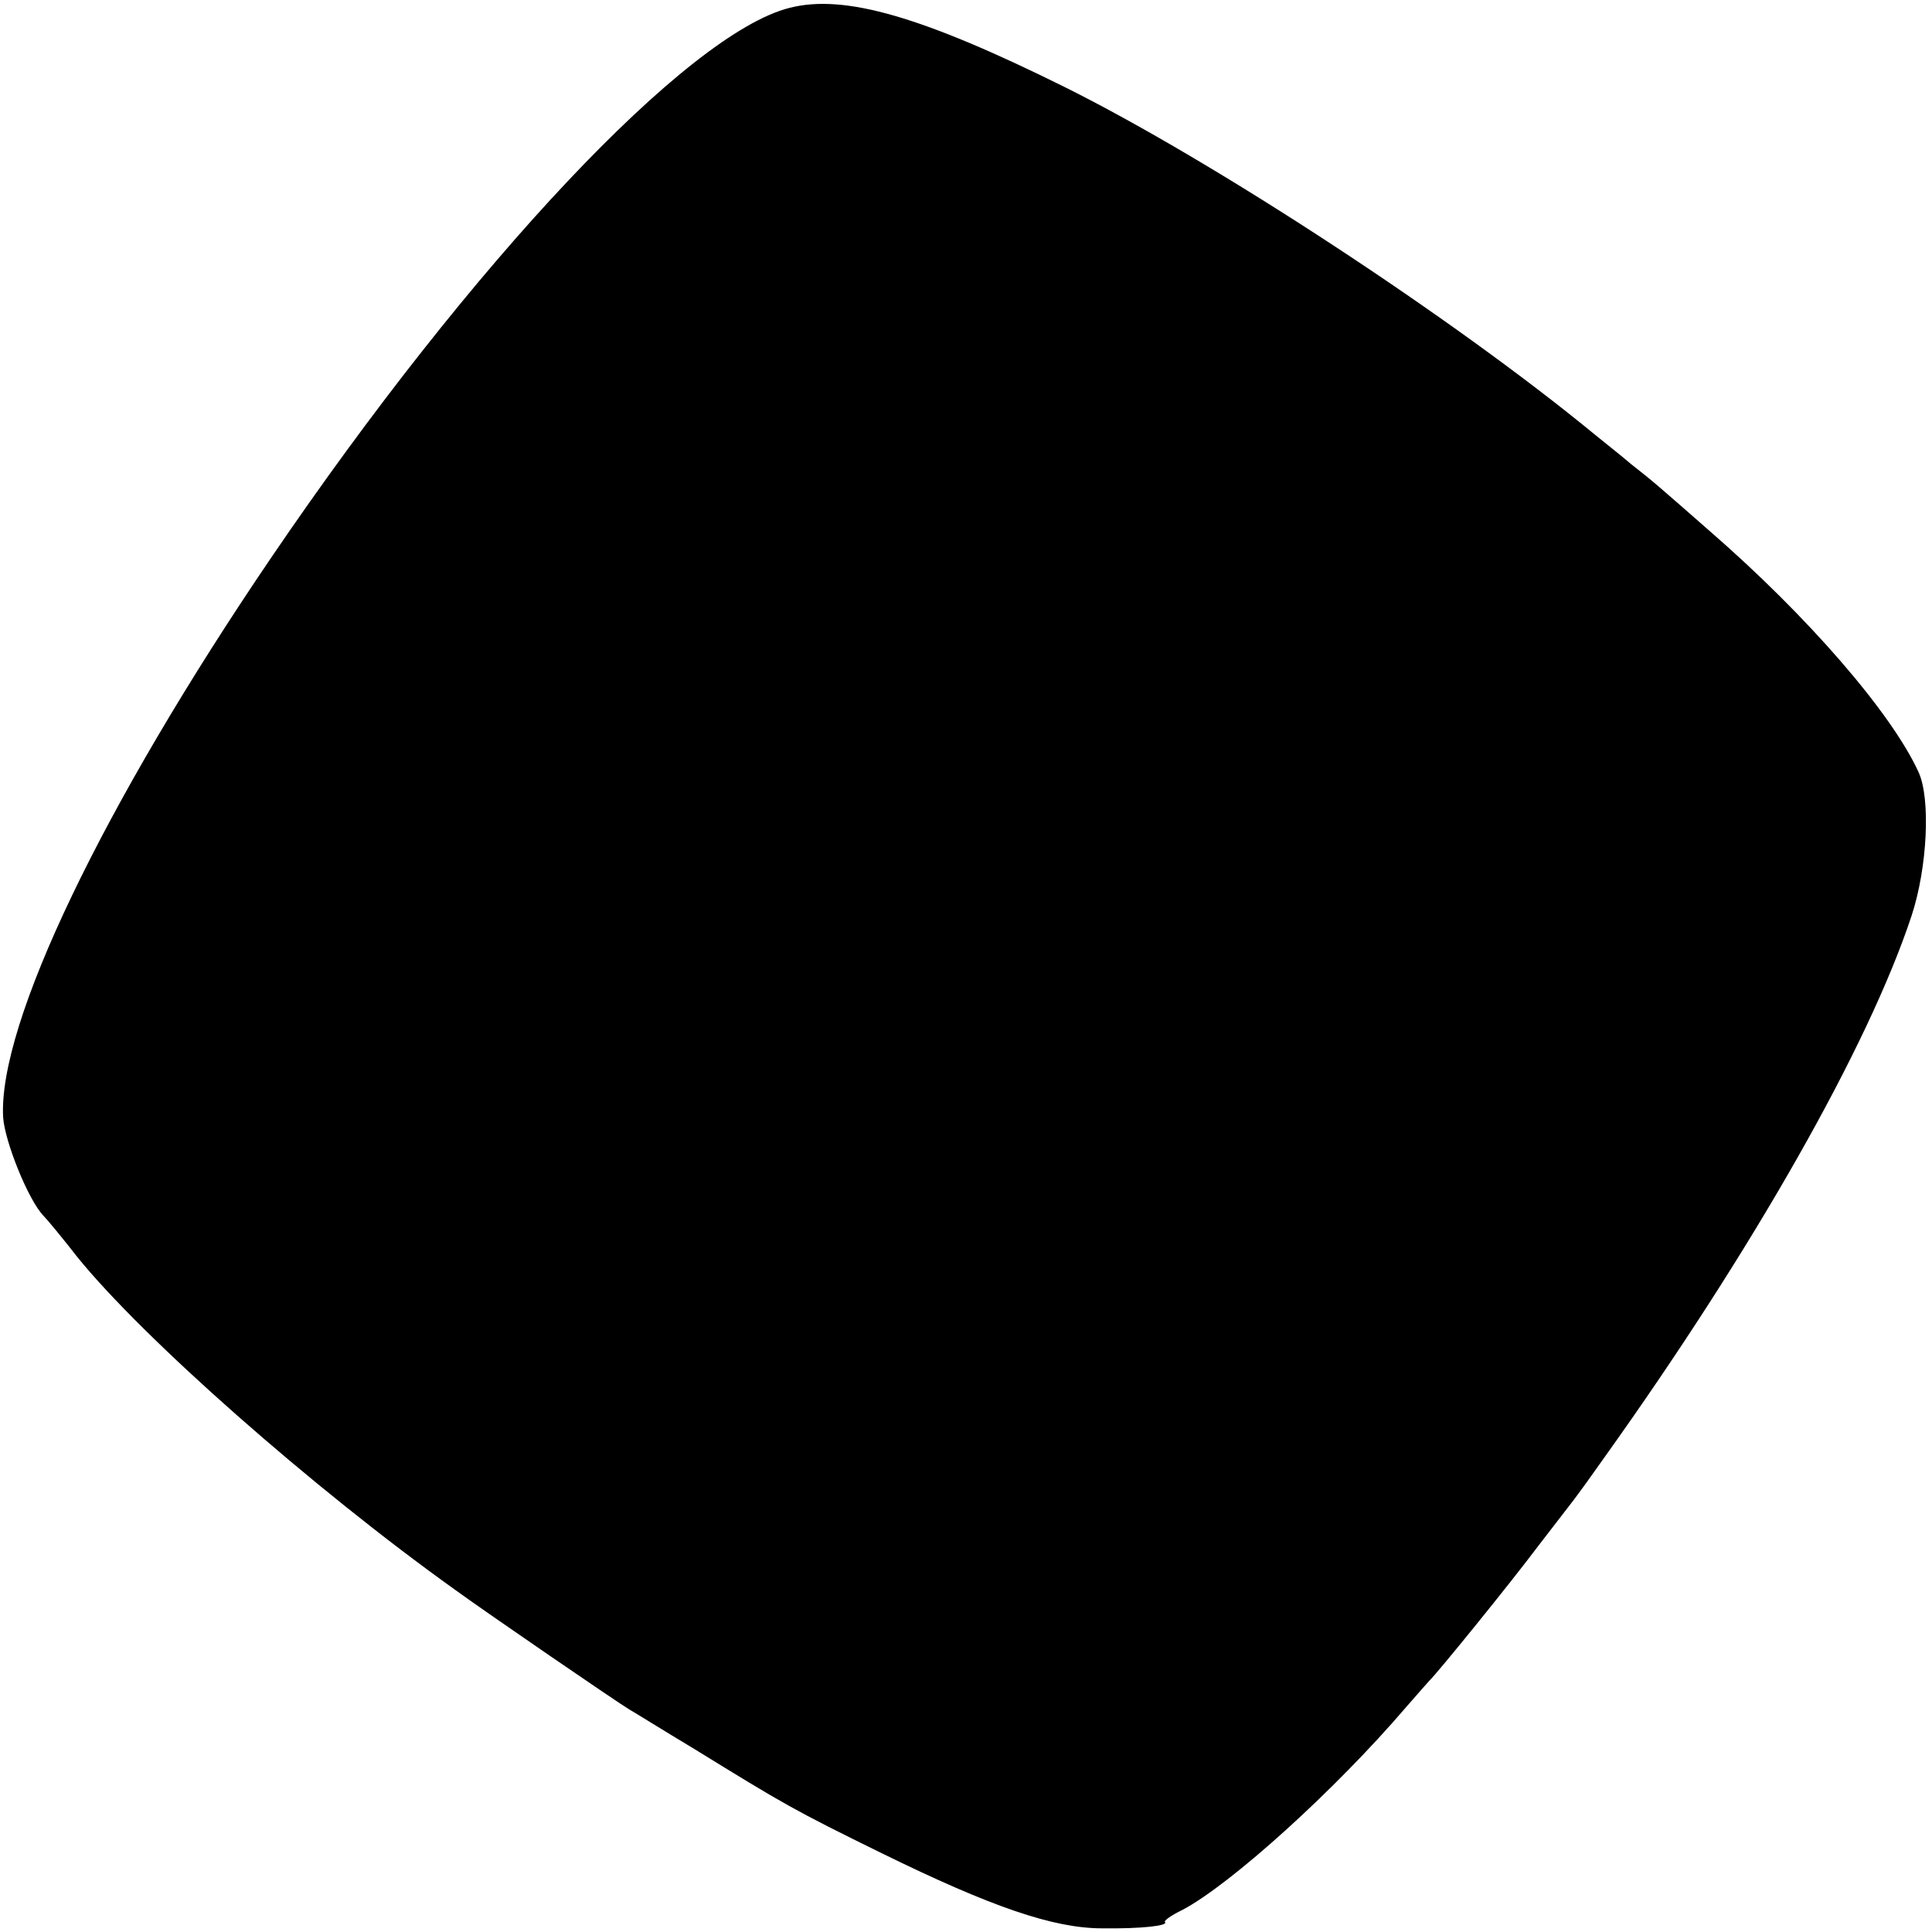 <?xml version="1.0" standalone="no"?>
<!DOCTYPE svg PUBLIC "-//W3C//DTD SVG 20010904//EN"
 "http://www.w3.org/TR/2001/REC-SVG-20010904/DTD/svg10.dtd">
<svg version="1.0" xmlns="http://www.w3.org/2000/svg"
 width="369pt" height="369pt" viewBox="0 0 369 369"
 preserveAspectRatio="xMidYMid meet">
<g transform="translate(0,369) scale(0.1,-0.1)"
fill="#000000" stroke="none">
<path d="M1508 3675 c-195 -49 -606 -485 -990 -1050 -322 -474 -522 -891 -512
-1069 3 -46 48 -158 77 -188 7 -7 36 -42 64 -78 125 -155 450 -442 723 -637
59 -43 310 -215 332 -228 9 -5 65 -40 125 -76 172 -106 189 -116 358 -199 208
-102 327 -143 420 -143 75 -1 127 5 120 12 -3 2 12 13 33 23 93 49 293 230
428 388 22 25 41 47 44 50 14 13 153 184 210 260 36 47 69 89 73 95 4 5 27 37
51 71 283 396 504 784 587 1035 30 91 37 224 13 275 -52 113 -211 297 -400
461 -97 85 -107 94 -148 126 -21 18 -53 43 -70 57 -271 223 -726 521 -1011
663 -272 135 -422 179 -527 152z"/>
</g>
</svg>
